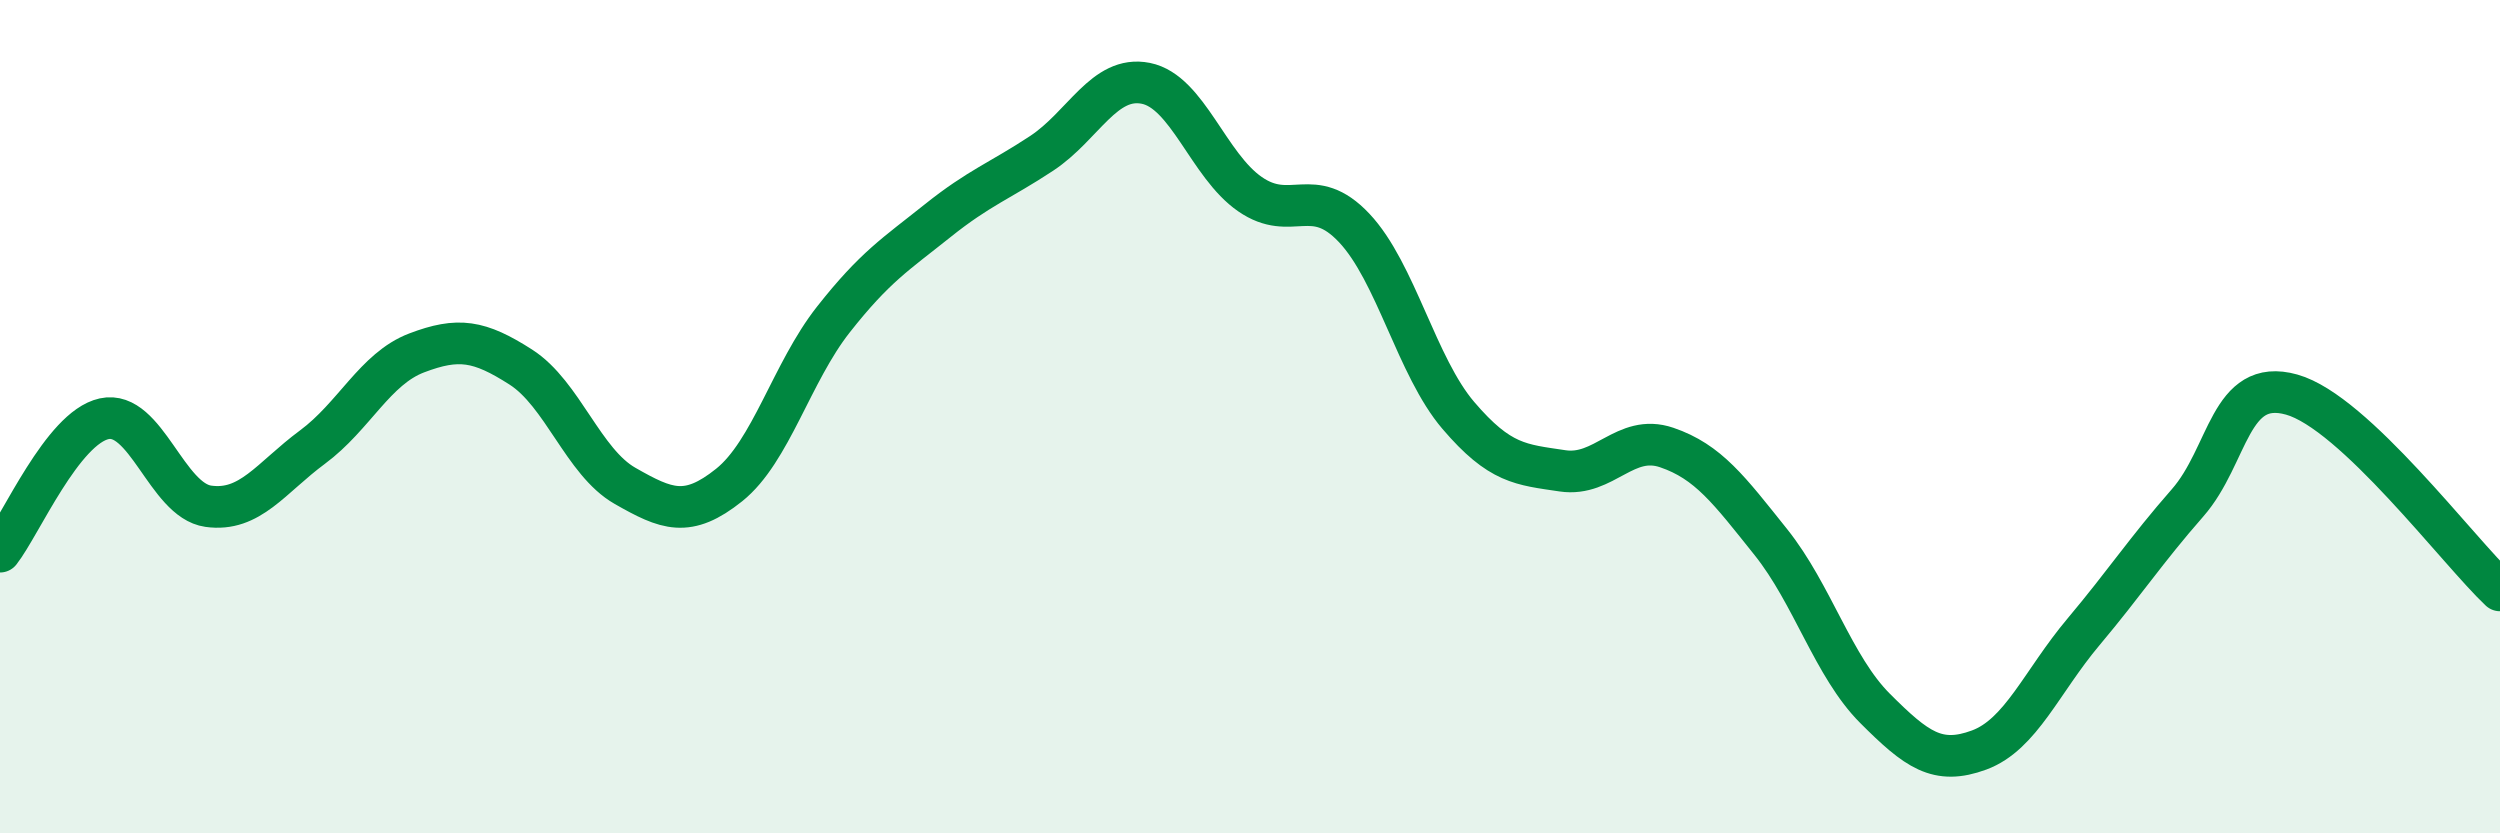 
    <svg width="60" height="20" viewBox="0 0 60 20" xmlns="http://www.w3.org/2000/svg">
      <path
        d="M 0,13.24 C 0.5,12.6 1.5,10.27 2.5,10.05 C 3.5,9.83 4,12.01 5,12.15 C 6,12.29 6.5,11.47 7.5,10.73 C 8.5,9.99 9,8.85 10,8.47 C 11,8.09 11.5,8.17 12.5,8.81 C 13.5,9.45 14,11.09 15,11.66 C 16,12.23 16.5,12.44 17.5,11.64 C 18.5,10.84 19,8.94 20,7.67 C 21,6.4 21.5,6.1 22.5,5.3 C 23.5,4.5 24,4.34 25,3.68 C 26,3.02 26.5,1.8 27.5,2 C 28.5,2.2 29,3.97 30,4.66 C 31,5.35 31.5,4.41 32.5,5.47 C 33.5,6.53 34,8.8 35,9.97 C 36,11.14 36.5,11.15 37.5,11.3 C 38.5,11.45 39,10.4 40,10.74 C 41,11.08 41.5,11.76 42.5,13.01 C 43.5,14.26 44,16 45,17 C 46,18 46.5,18.37 47.5,18 C 48.5,17.63 49,16.36 50,15.17 C 51,13.98 51.5,13.21 52.5,12.07 C 53.5,10.93 53.5,9.05 55,9.47 C 56.5,9.89 59,13.23 60,14.17L60 20L0 20Z"
        fill="#008740"
        opacity="0.1"
        stroke-linecap="round"
        stroke-linejoin="round"
      />
      <path
        d="M 0,13.24 C 0.5,12.6 1.5,10.27 2.5,10.05 C 3.5,9.83 4,12.01 5,12.15 C 6,12.29 6.5,11.47 7.5,10.73 C 8.5,9.99 9,8.85 10,8.47 C 11,8.09 11.5,8.17 12.5,8.81 C 13.5,9.45 14,11.09 15,11.66 C 16,12.23 16.5,12.44 17.5,11.64 C 18.5,10.84 19,8.94 20,7.67 C 21,6.4 21.5,6.1 22.5,5.3 C 23.5,4.5 24,4.34 25,3.68 C 26,3.02 26.5,1.8 27.5,2 C 28.5,2.2 29,3.97 30,4.66 C 31,5.35 31.5,4.41 32.5,5.47 C 33.5,6.53 34,8.8 35,9.97 C 36,11.14 36.5,11.15 37.5,11.3 C 38.5,11.45 39,10.4 40,10.74 C 41,11.08 41.5,11.76 42.5,13.01 C 43.5,14.26 44,16 45,17 C 46,18 46.5,18.37 47.5,18 C 48.5,17.63 49,16.36 50,15.17 C 51,13.98 51.5,13.21 52.5,12.07 C 53.5,10.93 53.5,9.05 55,9.47 C 56.5,9.89 59,13.23 60,14.17"
        stroke="#008740"
        stroke-width="1"
        fill="none"
        stroke-linecap="round"
        stroke-linejoin="round"
      />
    </svg>
  